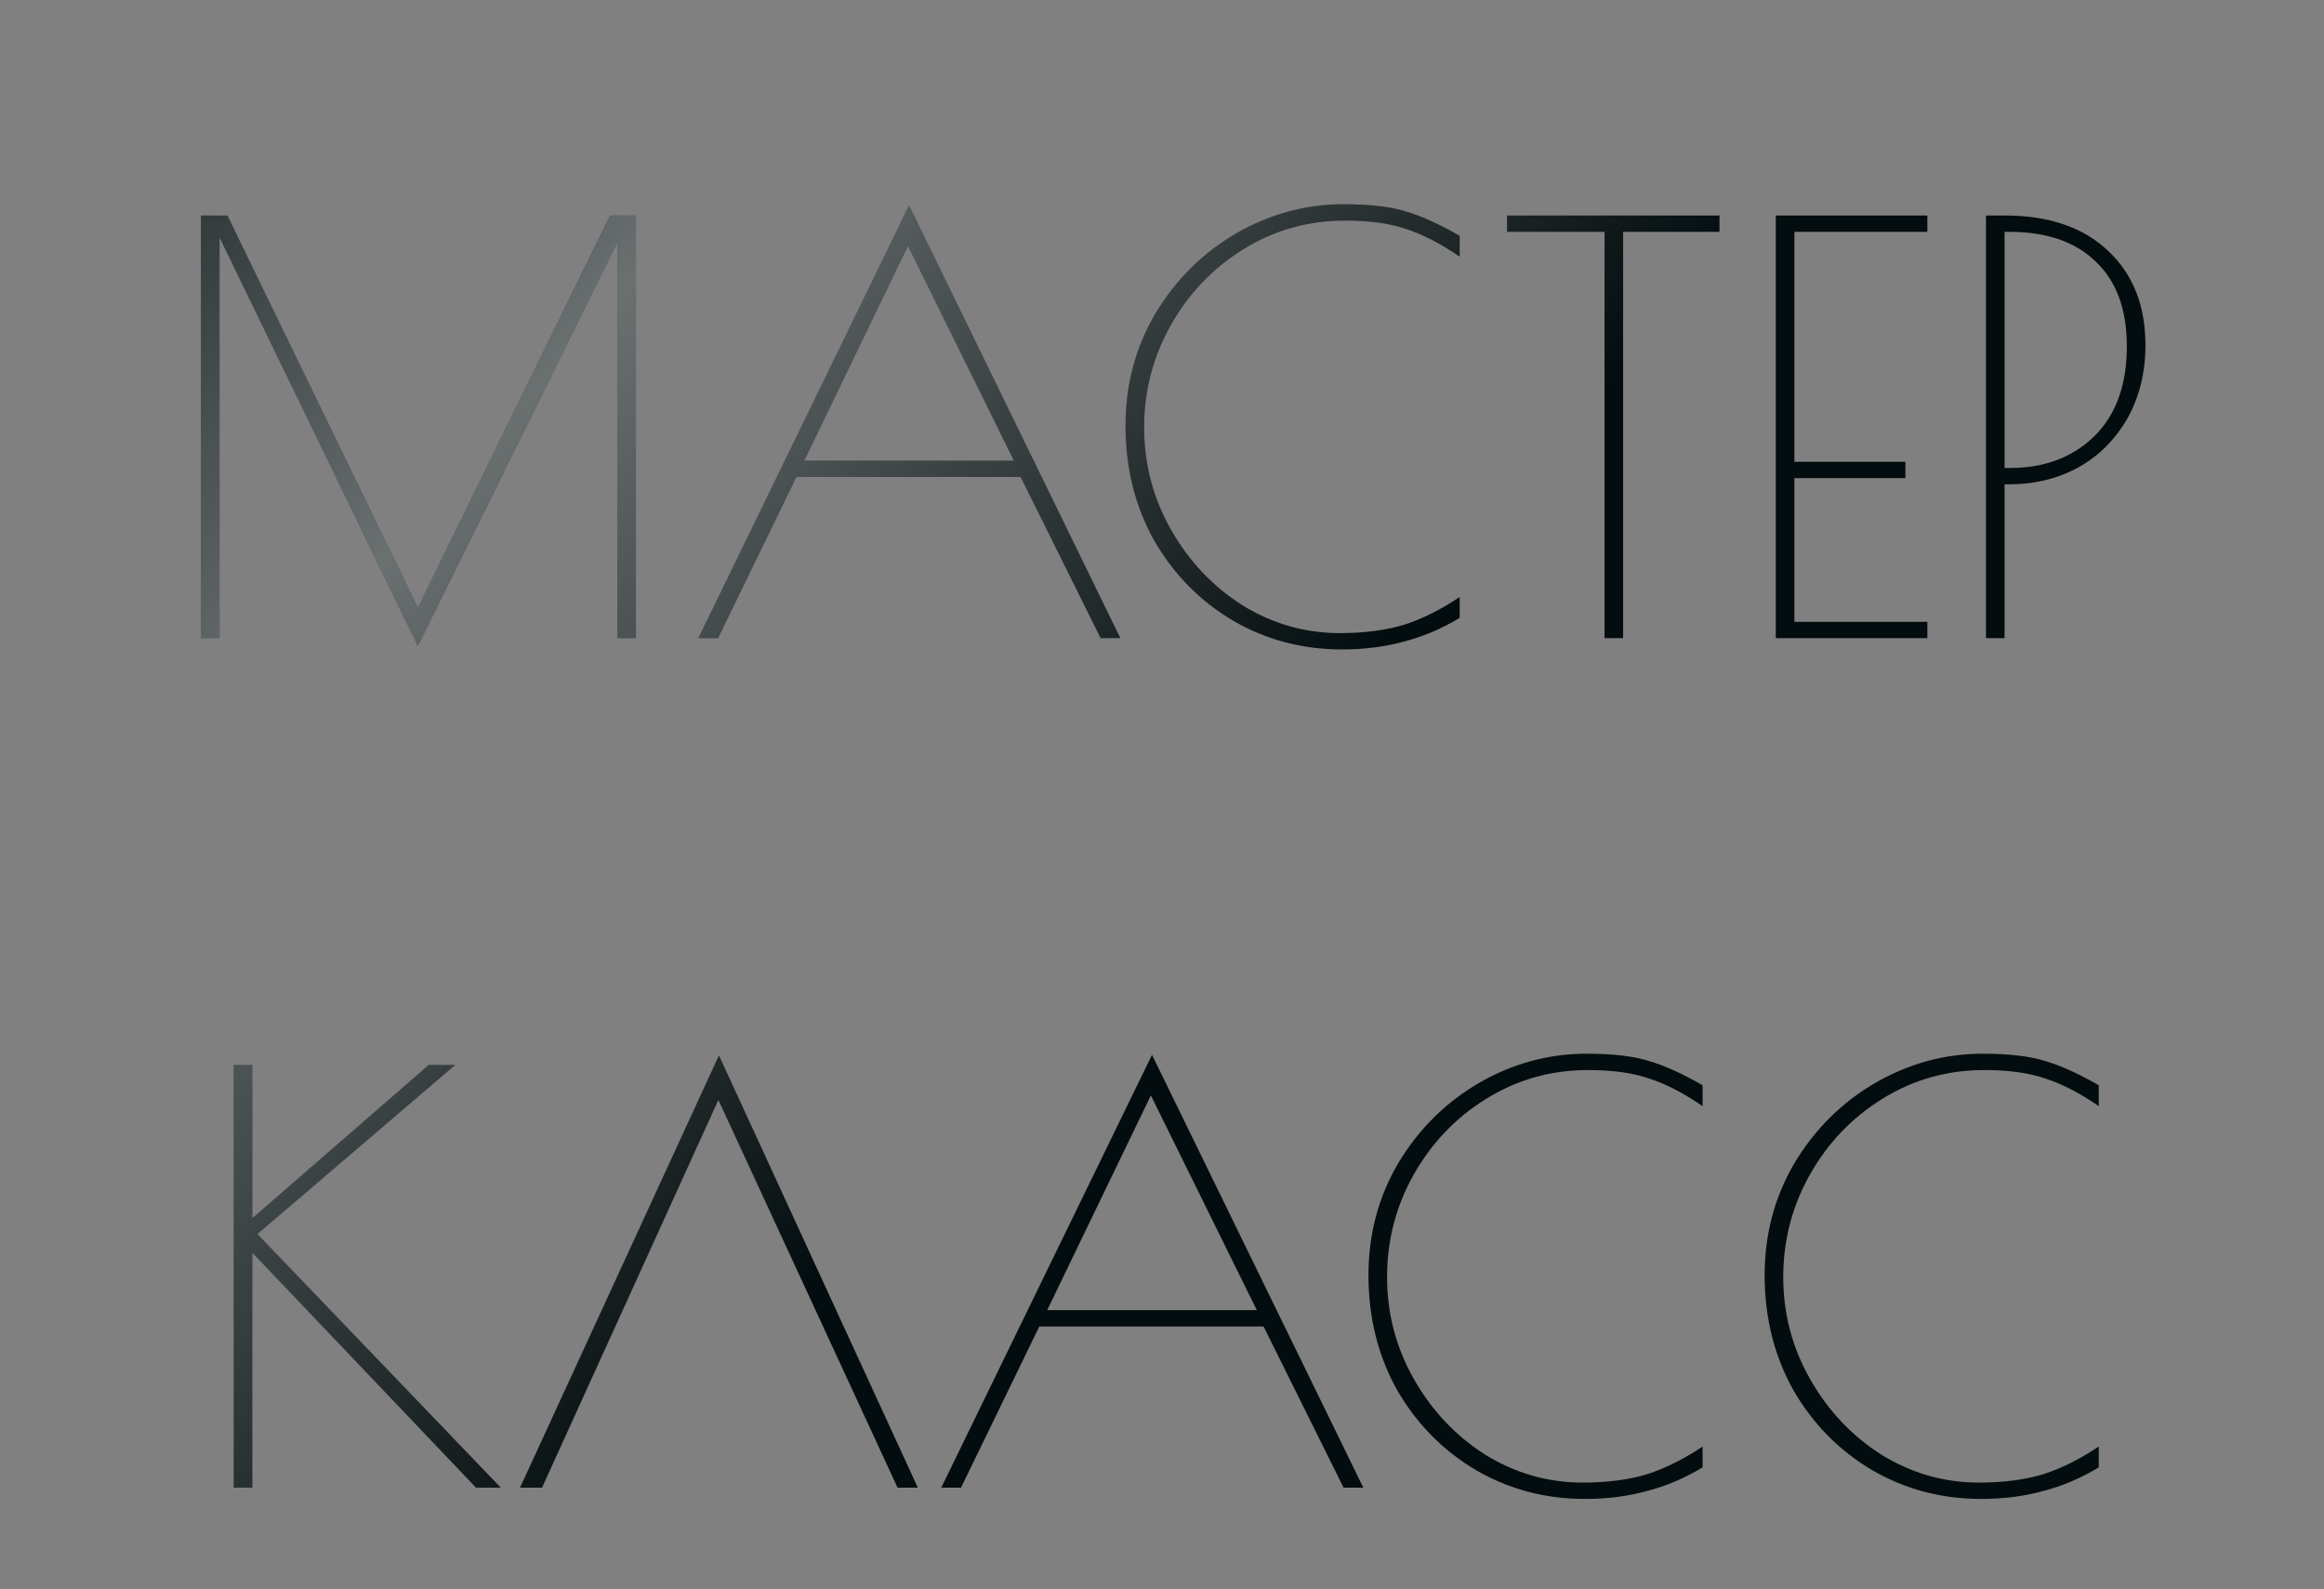 <?xml version="1.0" encoding="UTF-8"?> <svg xmlns="http://www.w3.org/2000/svg" width="550" height="376" viewBox="0 0 550 376" fill="none"><rect x="0" y="0" width="550" height="376" fill="#808080" stroke="none"/> <path d="M150.5 50.989V151H146.1V57.39L98.895 152.867L51.956 56.19V151H47.556V50.989H53.823L98.895 143.799L144.366 50.989H150.5ZM265.147 151H260.48L241.544 112.863H188.472L169.937 151H165.269L215.141 48.589L265.147 151ZM239.944 108.995L214.875 58.19L190.339 108.995H239.944ZM317.574 153.667C308.24 153.667 299.661 151.4 291.838 146.866C284.015 142.243 277.792 135.932 273.17 127.931C268.636 119.841 266.369 110.773 266.369 100.728C266.369 91.038 268.725 82.193 273.436 74.192C278.237 66.191 284.593 59.879 292.505 55.256C300.506 50.634 308.996 48.322 317.974 48.322C324.197 48.322 329.131 48.9 332.776 50.056C336.421 51.123 340.644 53.034 345.444 55.79V60.724C340.91 57.612 336.688 55.434 332.776 54.19C328.953 52.856 324.153 52.189 318.375 52.189C309.574 52.189 301.528 54.456 294.239 58.99C287.038 63.435 281.304 69.436 277.037 76.992C272.858 84.46 270.769 92.505 270.769 101.128C270.769 109.84 272.903 117.93 277.17 125.397C281.437 132.865 287.082 138.821 294.105 143.266C301.217 147.622 308.862 149.8 317.041 149.8C322.908 149.8 328.02 149.133 332.376 147.8C336.732 146.377 341.088 144.199 345.444 141.266V146.199C341.177 148.778 336.777 150.644 332.243 151.8C327.798 153.045 322.908 153.667 317.574 153.667ZM379.731 54.856H356.662V50.989H406.934V54.856H384.132V151H379.731V54.856ZM420.262 50.989H456.132V54.856H424.662V109.262H450.931V113.129H424.662V147.133H456.132V151H420.262V50.989ZM470.003 50.989H474.404C484.894 50.989 493.073 53.789 498.94 59.39C504.807 64.902 507.741 72.325 507.741 81.659C507.741 88.149 506.318 93.927 503.474 98.994C500.629 103.973 496.762 107.84 491.872 110.596C486.983 113.263 481.516 114.596 475.471 114.596H474.404V151H470.003V50.989ZM475.737 110.729C483.827 110.729 490.45 108.24 495.606 103.262C500.762 98.194 503.34 91.082 503.34 81.926C503.34 73.214 500.896 66.546 496.006 61.924C491.206 57.212 484.36 54.856 475.471 54.856H474.404V110.729H475.737ZM112.653 352L59.714 296.394V352H55.313V251.989H59.714V288.26L101.452 251.989H107.719L60.914 291.994L118.52 352H112.653ZM212.417 352L170.012 260.257L128.274 352H123.074L170.145 249.722L217.217 352H212.417ZM322.64 352H317.973L299.038 313.863H245.965L227.43 352H222.763L272.635 249.589L322.64 352ZM297.437 309.995L272.368 259.19L247.832 309.995H297.437ZM375.068 354.667C365.733 354.667 357.155 352.4 349.331 347.866C341.508 343.243 335.286 336.932 330.663 328.931C326.129 320.841 323.862 311.773 323.862 301.728C323.862 292.038 326.218 283.193 330.929 275.192C335.73 267.191 342.086 260.879 349.998 256.256C357.999 251.634 366.489 249.322 375.468 249.322C381.691 249.322 386.624 249.9 390.269 251.056C393.914 252.123 398.137 254.034 402.937 256.79V261.724C398.403 258.612 394.181 256.434 390.269 255.19C386.447 253.856 381.646 253.189 375.868 253.189C367.067 253.189 359.021 255.456 351.732 259.99C344.531 264.435 338.797 270.436 334.53 277.992C330.352 285.459 328.263 293.505 328.263 302.128C328.263 310.84 330.396 318.93 334.663 326.397C338.93 333.865 344.575 339.821 351.598 344.266C358.71 348.622 366.356 350.8 374.534 350.8C380.402 350.8 385.513 350.133 389.869 348.8C394.225 347.377 398.581 345.199 402.937 342.266V347.199C398.67 349.778 394.27 351.644 389.736 352.8C385.291 354.045 380.402 354.667 375.068 354.667ZM468.828 354.667C459.493 354.667 450.915 352.4 443.092 347.866C435.269 343.243 429.046 336.932 424.423 328.931C419.889 320.841 417.622 311.773 417.622 301.728C417.622 292.038 419.978 283.193 424.69 275.192C429.49 267.191 435.846 260.879 443.758 256.256C451.759 251.634 460.249 249.322 469.228 249.322C475.451 249.322 480.384 249.9 484.029 251.056C487.674 252.123 491.897 254.034 496.697 256.79V261.724C492.164 258.612 487.941 256.434 484.029 255.19C480.207 253.856 475.406 253.189 469.628 253.189C460.827 253.189 452.782 255.456 445.492 259.99C438.291 264.435 432.557 270.436 428.29 277.992C424.112 285.459 422.023 293.505 422.023 302.128C422.023 310.84 424.156 318.93 428.423 326.397C432.69 333.865 438.336 339.821 445.358 344.266C452.47 348.622 460.116 350.8 468.294 350.8C474.162 350.8 479.273 350.133 483.629 348.8C487.985 347.377 492.341 345.199 496.697 342.266V347.199C492.43 349.778 488.03 351.644 483.496 352.8C479.051 354.045 474.162 354.667 468.828 354.667Z" fill="#030C0E"></path> <path d="M150.5 50.989V151H146.1V57.39L98.895 152.867L51.956 56.19V151H47.556V50.989H53.823L98.895 143.799L144.366 50.989H150.5ZM265.147 151H260.48L241.544 112.863H188.472L169.937 151H165.269L215.141 48.589L265.147 151ZM239.944 108.995L214.875 58.19L190.339 108.995H239.944ZM317.574 153.667C308.24 153.667 299.661 151.4 291.838 146.866C284.015 142.243 277.792 135.932 273.17 127.931C268.636 119.841 266.369 110.773 266.369 100.728C266.369 91.038 268.725 82.193 273.436 74.192C278.237 66.191 284.593 59.879 292.505 55.256C300.506 50.634 308.996 48.322 317.974 48.322C324.197 48.322 329.131 48.9 332.776 50.056C336.421 51.123 340.644 53.034 345.444 55.79V60.724C340.91 57.612 336.688 55.434 332.776 54.19C328.953 52.856 324.153 52.189 318.375 52.189C309.574 52.189 301.528 54.456 294.239 58.99C287.038 63.435 281.304 69.436 277.037 76.992C272.858 84.46 270.769 92.505 270.769 101.128C270.769 109.84 272.903 117.93 277.17 125.397C281.437 132.865 287.082 138.821 294.105 143.266C301.217 147.622 308.862 149.8 317.041 149.8C322.908 149.8 328.02 149.133 332.376 147.8C336.732 146.377 341.088 144.199 345.444 141.266V146.199C341.177 148.778 336.777 150.644 332.243 151.8C327.798 153.045 322.908 153.667 317.574 153.667ZM379.731 54.856H356.662V50.989H406.934V54.856H384.132V151H379.731V54.856ZM420.262 50.989H456.132V54.856H424.662V109.262H450.931V113.129H424.662V147.133H456.132V151H420.262V50.989ZM470.003 50.989H474.404C484.894 50.989 493.073 53.789 498.94 59.39C504.807 64.902 507.741 72.325 507.741 81.659C507.741 88.149 506.318 93.927 503.474 98.994C500.629 103.973 496.762 107.84 491.872 110.596C486.983 113.263 481.516 114.596 475.471 114.596H474.404V151H470.003V50.989ZM475.737 110.729C483.827 110.729 490.45 108.24 495.606 103.262C500.762 98.194 503.34 91.082 503.34 81.926C503.34 73.214 500.896 66.546 496.006 61.924C491.206 57.212 484.36 54.856 475.471 54.856H474.404V110.729H475.737ZM112.653 352L59.714 296.394V352H55.313V251.989H59.714V288.26L101.452 251.989H107.719L60.914 291.994L118.52 352H112.653ZM212.417 352L170.012 260.257L128.274 352H123.074L170.145 249.722L217.217 352H212.417ZM322.64 352H317.973L299.038 313.863H245.965L227.43 352H222.763L272.635 249.589L322.64 352ZM297.437 309.995L272.368 259.19L247.832 309.995H297.437ZM375.068 354.667C365.733 354.667 357.155 352.4 349.331 347.866C341.508 343.243 335.286 336.932 330.663 328.931C326.129 320.841 323.862 311.773 323.862 301.728C323.862 292.038 326.218 283.193 330.929 275.192C335.73 267.191 342.086 260.879 349.998 256.256C357.999 251.634 366.489 249.322 375.468 249.322C381.691 249.322 386.624 249.9 390.269 251.056C393.914 252.123 398.137 254.034 402.937 256.79V261.724C398.403 258.612 394.181 256.434 390.269 255.19C386.447 253.856 381.646 253.189 375.868 253.189C367.067 253.189 359.021 255.456 351.732 259.99C344.531 264.435 338.797 270.436 334.53 277.992C330.352 285.459 328.263 293.505 328.263 302.128C328.263 310.84 330.396 318.93 334.663 326.397C338.93 333.865 344.575 339.821 351.598 344.266C358.71 348.622 366.356 350.8 374.534 350.8C380.402 350.8 385.513 350.133 389.869 348.8C394.225 347.377 398.581 345.199 402.937 342.266V347.199C398.67 349.778 394.27 351.644 389.736 352.8C385.291 354.045 380.402 354.667 375.068 354.667ZM468.828 354.667C459.493 354.667 450.915 352.4 443.092 347.866C435.269 343.243 429.046 336.932 424.423 328.931C419.889 320.841 417.622 311.773 417.622 301.728C417.622 292.038 419.978 283.193 424.69 275.192C429.49 267.191 435.846 260.879 443.758 256.256C451.759 251.634 460.249 249.322 469.228 249.322C475.451 249.322 480.384 249.9 484.029 251.056C487.674 252.123 491.897 254.034 496.697 256.79V261.724C492.164 258.612 487.941 256.434 484.029 255.19C480.207 253.856 475.406 253.189 469.628 253.189C460.827 253.189 452.782 255.456 445.492 259.99C438.291 264.435 432.557 270.436 428.29 277.992C424.112 285.459 422.023 293.505 422.023 302.128C422.023 310.84 424.156 318.93 428.423 326.397C432.69 333.865 438.336 339.821 445.358 344.266C452.47 348.622 460.116 350.8 468.294 350.8C474.162 350.8 479.273 350.133 483.629 348.8C487.985 347.377 492.341 345.199 496.697 342.266V347.199C492.43 349.778 488.03 351.644 483.496 352.8C479.051 354.045 474.162 354.667 468.828 354.667Z" fill="url(#paint0_linear_413_257)" fill-opacity="0.41"></path> <defs> <linearGradient id="paint0_linear_413_257" x1="44.01" y1="-58" x2="306.01" y2="175" gradientUnits="userSpaceOnUse"> <stop stop-color="white" stop-opacity="0"></stop> <stop offset="0.46" stop-color="white"></stop> <stop offset="1" stop-color="white" stop-opacity="0"></stop> </linearGradient> </defs> </svg> 